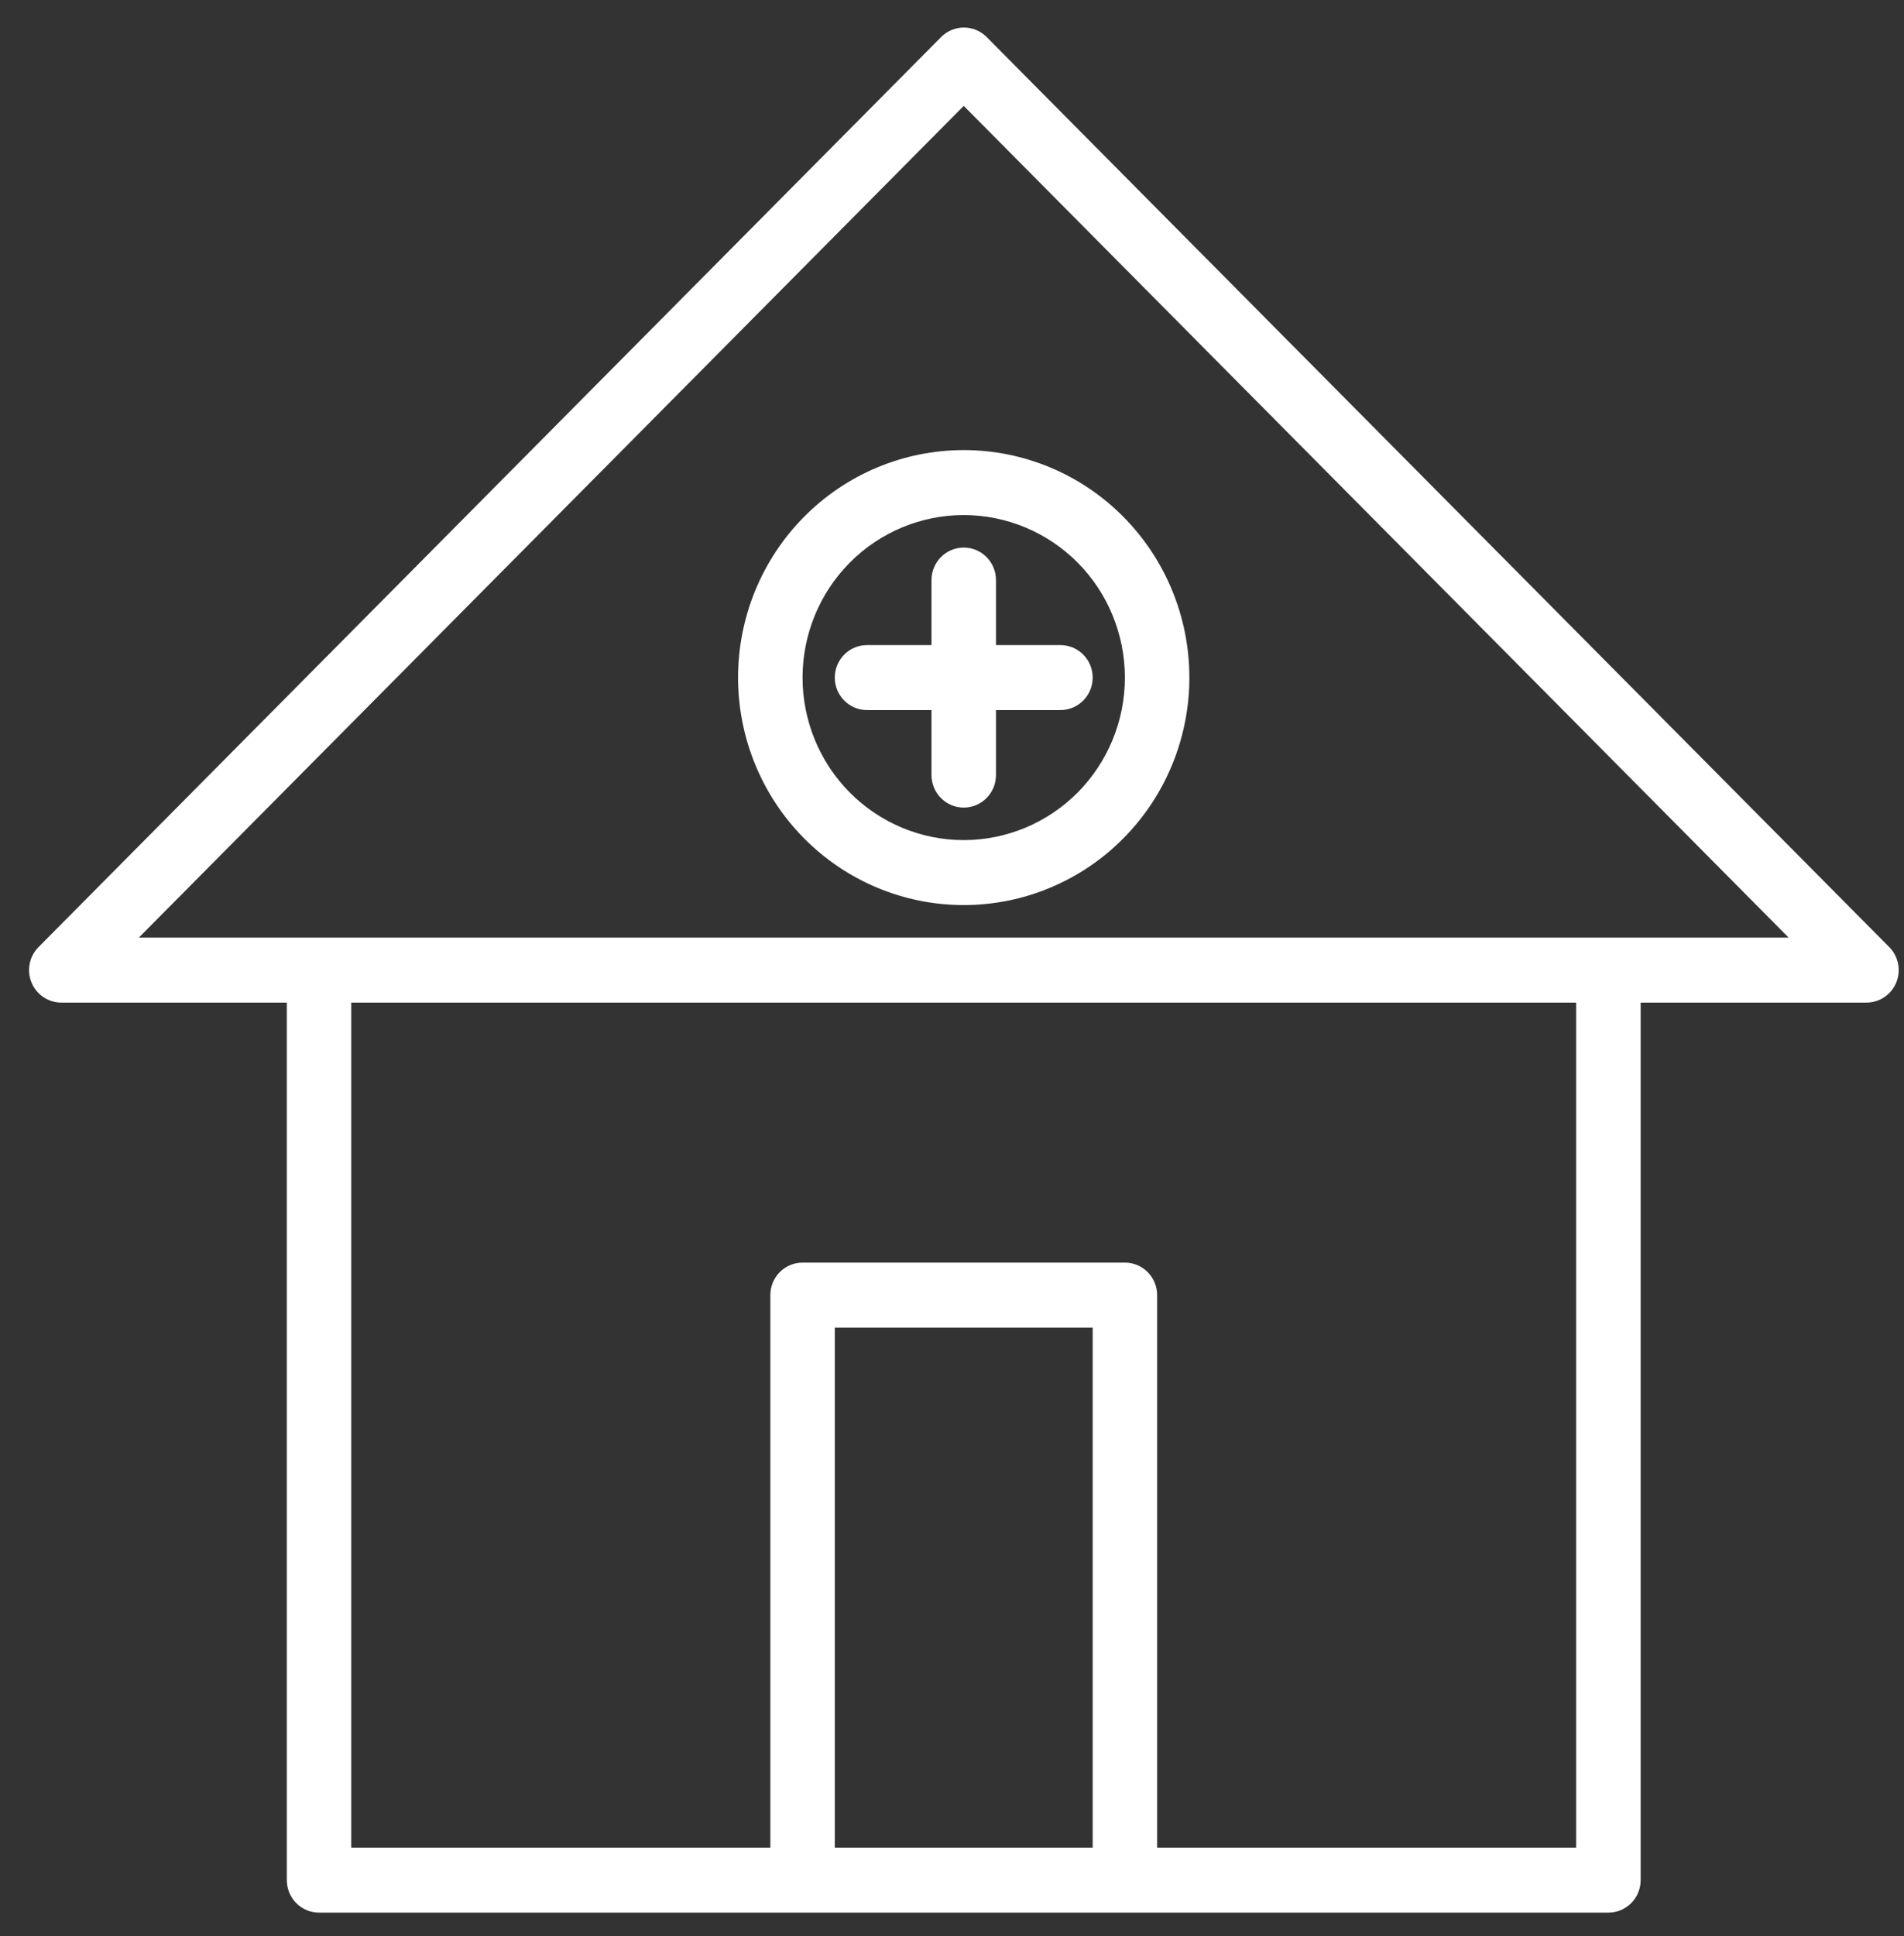 <?xml version="1.0" encoding="UTF-8"?> <svg xmlns="http://www.w3.org/2000/svg" width="61" height="62" viewBox="0 0 61 62" fill="none"><rect x="0" y="0" width="61" height="62" fill="#333333" stroke="none"/> <path d="M60.525 30.328L31.609 1.185C31.206 0.781 30.556 0.781 30.153 1.185L1.237 30.328C0.94 30.625 0.85 31.072 1.008 31.462C1.167 31.851 1.542 32.106 1.96 32.108H9.189V60.211C9.189 60.487 9.297 60.752 9.491 60.947C9.685 61.142 9.947 61.252 10.221 61.252H51.53C51.804 61.252 52.067 61.142 52.26 60.947C52.454 60.752 52.563 60.487 52.563 60.211V32.108H59.792C60.211 32.11 60.591 31.857 60.752 31.466C60.913 31.076 60.823 30.626 60.525 30.328H60.525ZM26.745 59.17V42.517H35.007V59.17H26.745ZM50.497 59.17H37.072V41.476C37.072 41.2 36.963 40.935 36.77 40.74C36.576 40.544 36.313 40.435 36.039 40.435H25.712C25.142 40.435 24.68 40.901 24.68 41.476V59.17H11.254V32.108H50.497V59.17ZM51.53 30.026H4.449L30.876 3.391L57.303 30.026H51.53Z" fill="white"></path> <path d="M29.843 18.577V20.659H27.778C27.207 20.659 26.745 21.125 26.745 21.7C26.745 22.274 27.207 22.74 27.778 22.74H29.843V24.822C29.843 25.397 30.306 25.863 30.876 25.863C31.446 25.863 31.909 25.397 31.909 24.822V22.74H33.974C34.544 22.74 35.007 22.274 35.007 21.7C35.007 21.125 34.544 20.659 33.974 20.659H31.909V18.577C31.909 18.002 31.446 17.536 30.876 17.536C30.306 17.536 29.843 18.002 29.843 18.577Z" fill="white"></path> <path d="M23.646 21.7C23.646 23.632 24.408 25.485 25.764 26.851C27.119 28.218 28.958 28.985 30.875 28.985C32.793 28.985 34.632 28.218 35.987 26.851C37.343 25.485 38.105 23.632 38.105 21.7C38.105 19.767 37.343 17.914 35.987 16.548C34.632 15.181 32.793 14.414 30.875 14.414C28.958 14.414 27.119 15.181 25.764 16.548C24.408 17.914 23.646 19.767 23.646 21.7ZM36.039 21.7C36.039 23.08 35.495 24.403 34.527 25.38C33.558 26.355 32.245 26.904 30.875 26.904C29.506 26.904 28.193 26.355 27.224 25.38C26.256 24.404 25.712 23.08 25.712 21.7C25.712 20.319 26.256 18.996 27.224 18.019C28.193 17.044 29.506 16.495 30.875 16.495C32.245 16.495 33.558 17.044 34.527 18.019C35.495 18.996 36.039 20.319 36.039 21.7Z" fill="white"></path> </svg> 